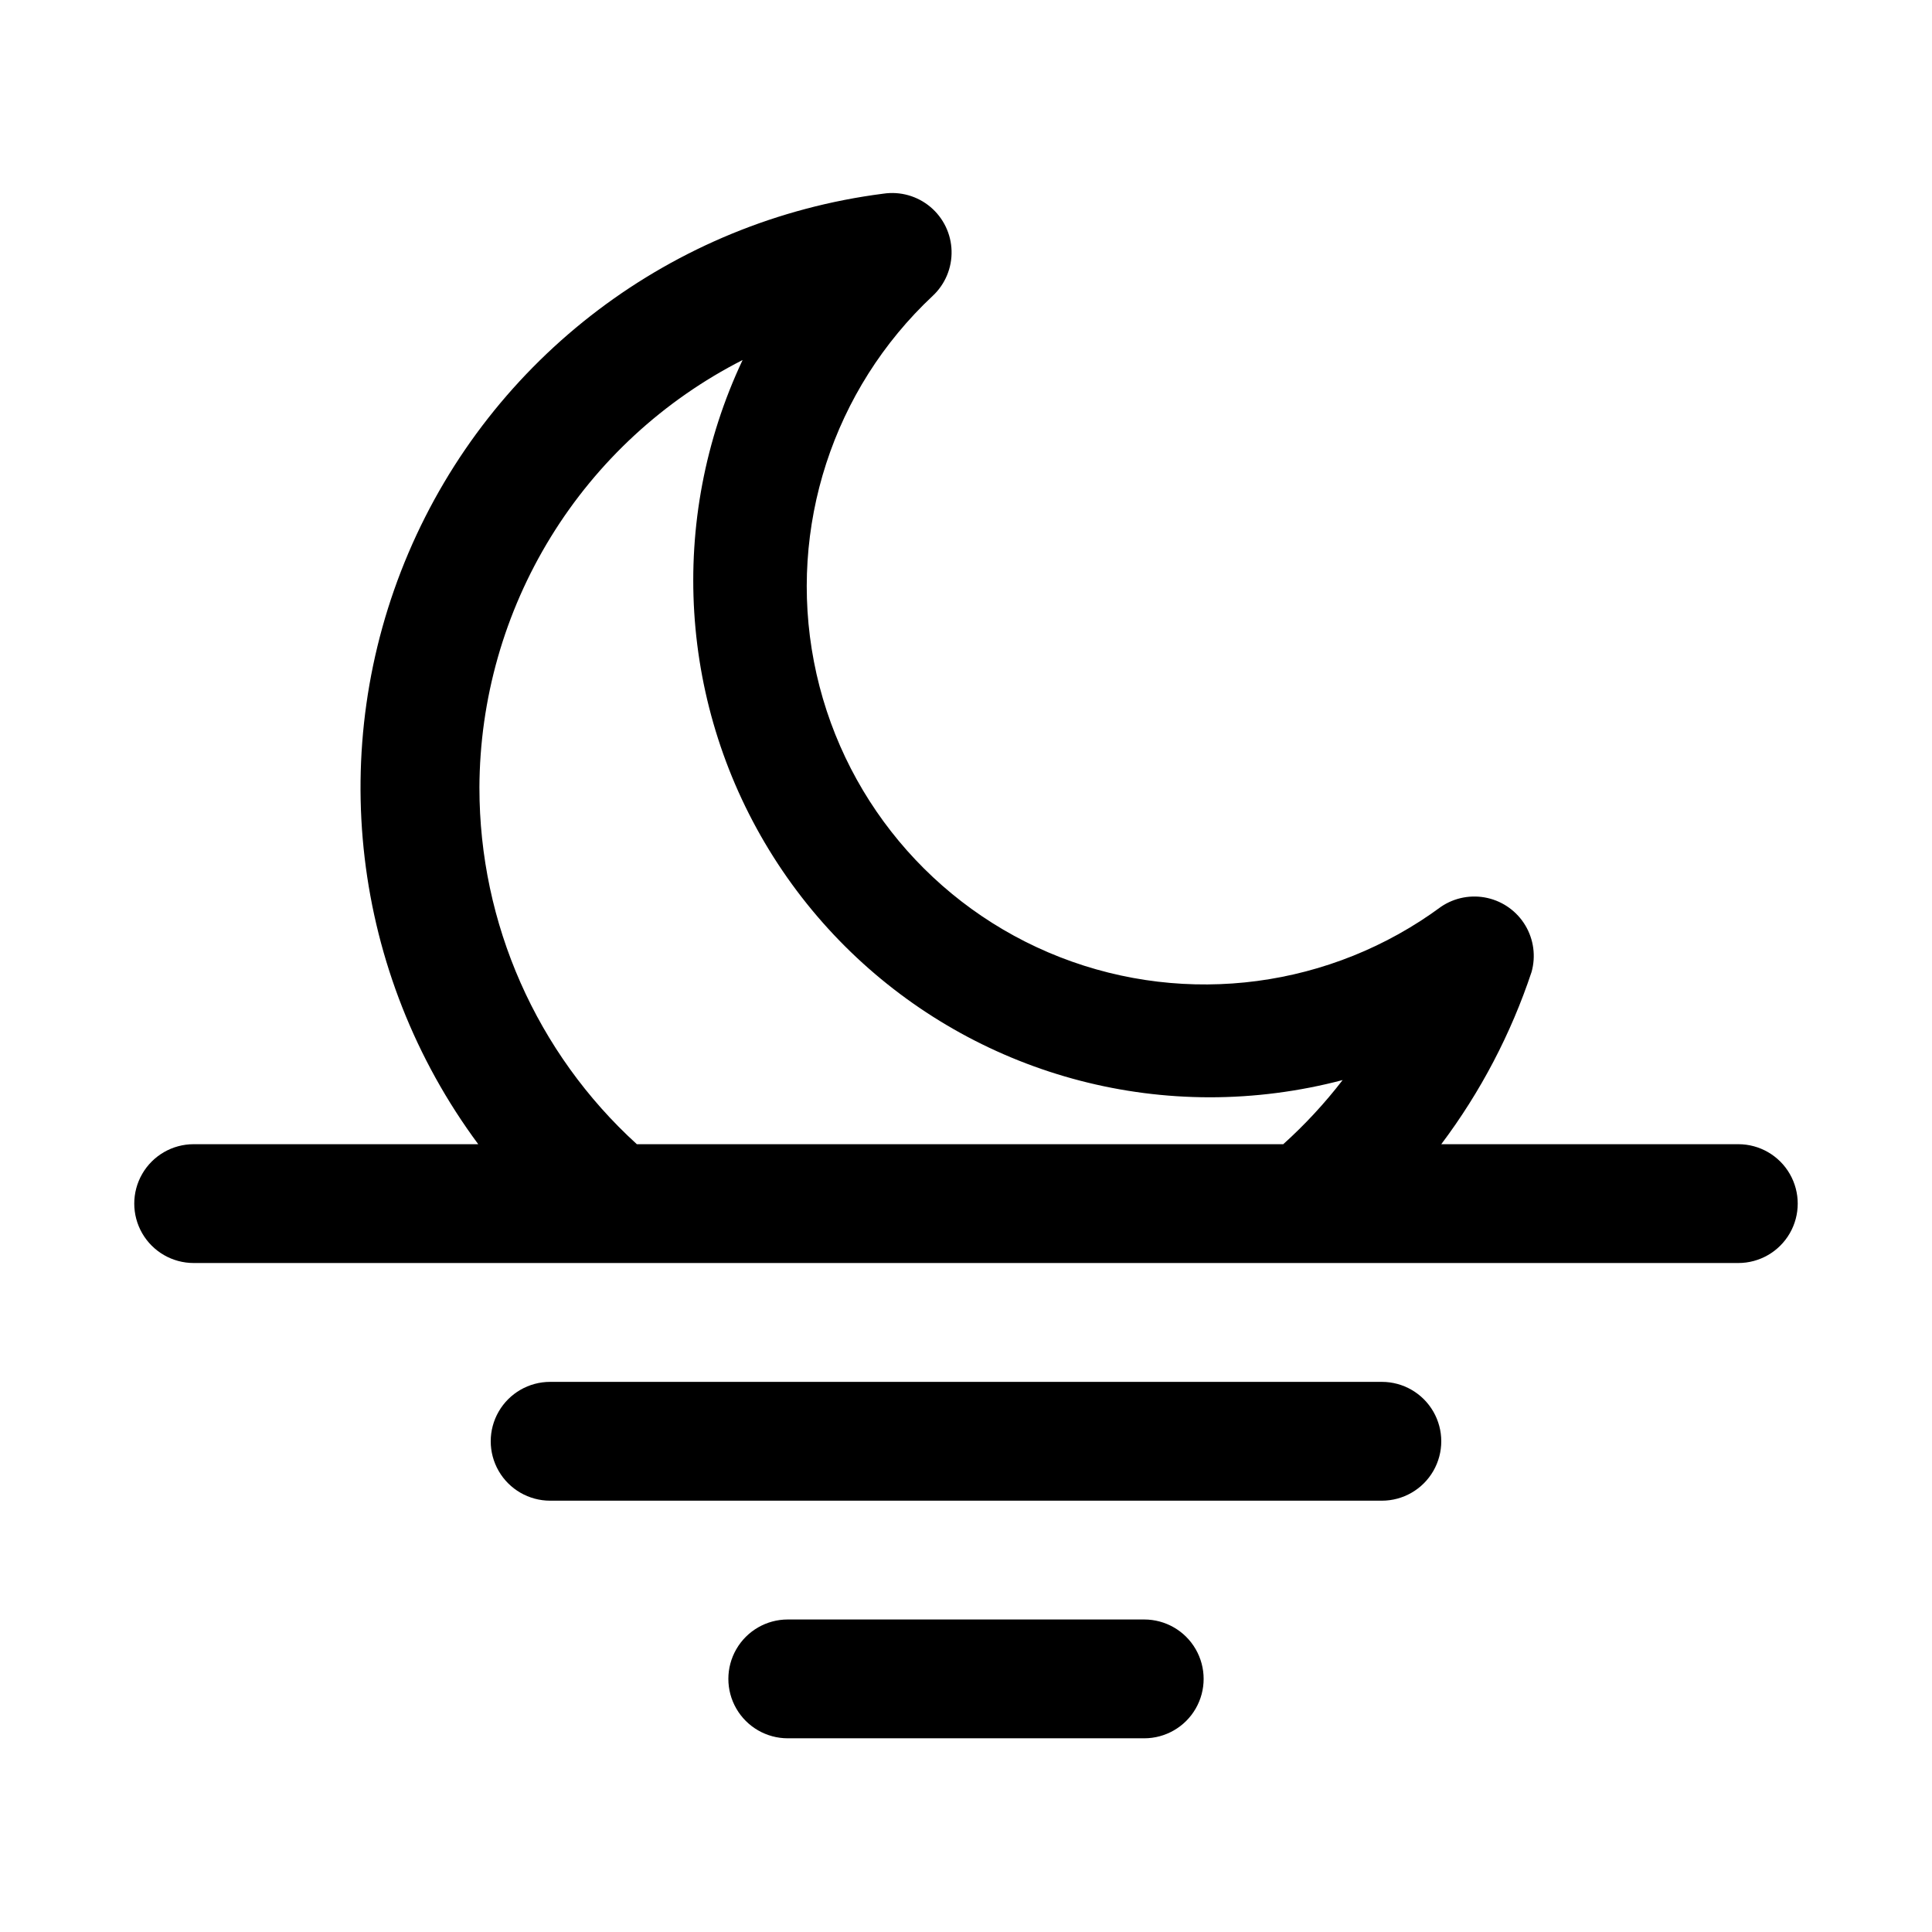 <?xml version="1.0" encoding="UTF-8"?>
<!-- The Best Svg Icon site in the world: iconSvg.co, Visit us! https://iconsvg.co -->
<svg fill="#000000" width="800px" height="800px" version="1.1" viewBox="144 144 512 512" xmlns="http://www.w3.org/2000/svg">
 <g>
  <path d="m604.67 447.23h-78.723c10.395-13.824 18.477-29.246 23.934-45.656 1.164-4.16 0.566-8.613-1.648-12.32-2.215-3.707-5.856-6.34-10.066-7.285-4.215-0.945-8.633-0.121-12.219 2.285-29.141 21.523-67.285 26.586-101.03 13.41-33.746-13.176-58.371-42.75-65.219-78.324-6.848-35.574 5.039-72.172 31.484-96.934 3.293-3.078 5.113-7.418 4.992-11.926-0.117-4.508-2.164-8.746-5.617-11.645-3.453-2.898-7.984-4.176-12.445-3.512-55.871 7.148-103.77 43.375-125.86 95.191-22.086 51.816-15.051 111.46 18.484 156.71h-75.414c-5.625 0-10.82 3-13.633 7.871-2.812 4.871-2.812 10.875 0 15.746s8.008 7.871 13.633 7.871h409.35c5.625 0 10.82-3 13.633-7.871s2.812-10.875 0-15.746c-2.812-4.871-8.008-7.871-13.633-7.871zm-333.62-94.465c0.078-23.48 6.629-46.484 18.934-66.484 12.305-20 29.887-36.219 50.812-46.871-19.992 42.406-16.906 92.094 8.18 131.7 25.086 39.609 68.684 63.633 115.57 63.684 11.902 0 23.754-1.535 35.266-4.566-4.723 6.133-9.992 11.824-15.746 17.004h-171.29c-26.59-24.207-41.738-58.508-41.723-94.465z"/>
  <path d="m510.21 510.21h-220.42c-5.625 0-10.82 3-13.633 7.871s-2.812 10.875 0 15.746c2.812 4.871 8.008 7.871 13.633 7.871h220.42c5.625 0 10.82-3 13.633-7.871 2.812-4.871 2.812-10.875 0-15.746s-8.008-7.871-13.633-7.871z"/>
  <path d="m447.23 573.18h-94.465c-5.625 0-10.82 3-13.633 7.871-2.812 4.871-2.812 10.875 0 15.746 2.812 4.871 8.008 7.871 13.633 7.871h94.465c5.625 0 10.824-3 13.637-7.871 2.812-4.871 2.812-10.875 0-15.746-2.812-4.871-8.012-7.871-13.637-7.871z"/>
 </g>
</svg>
